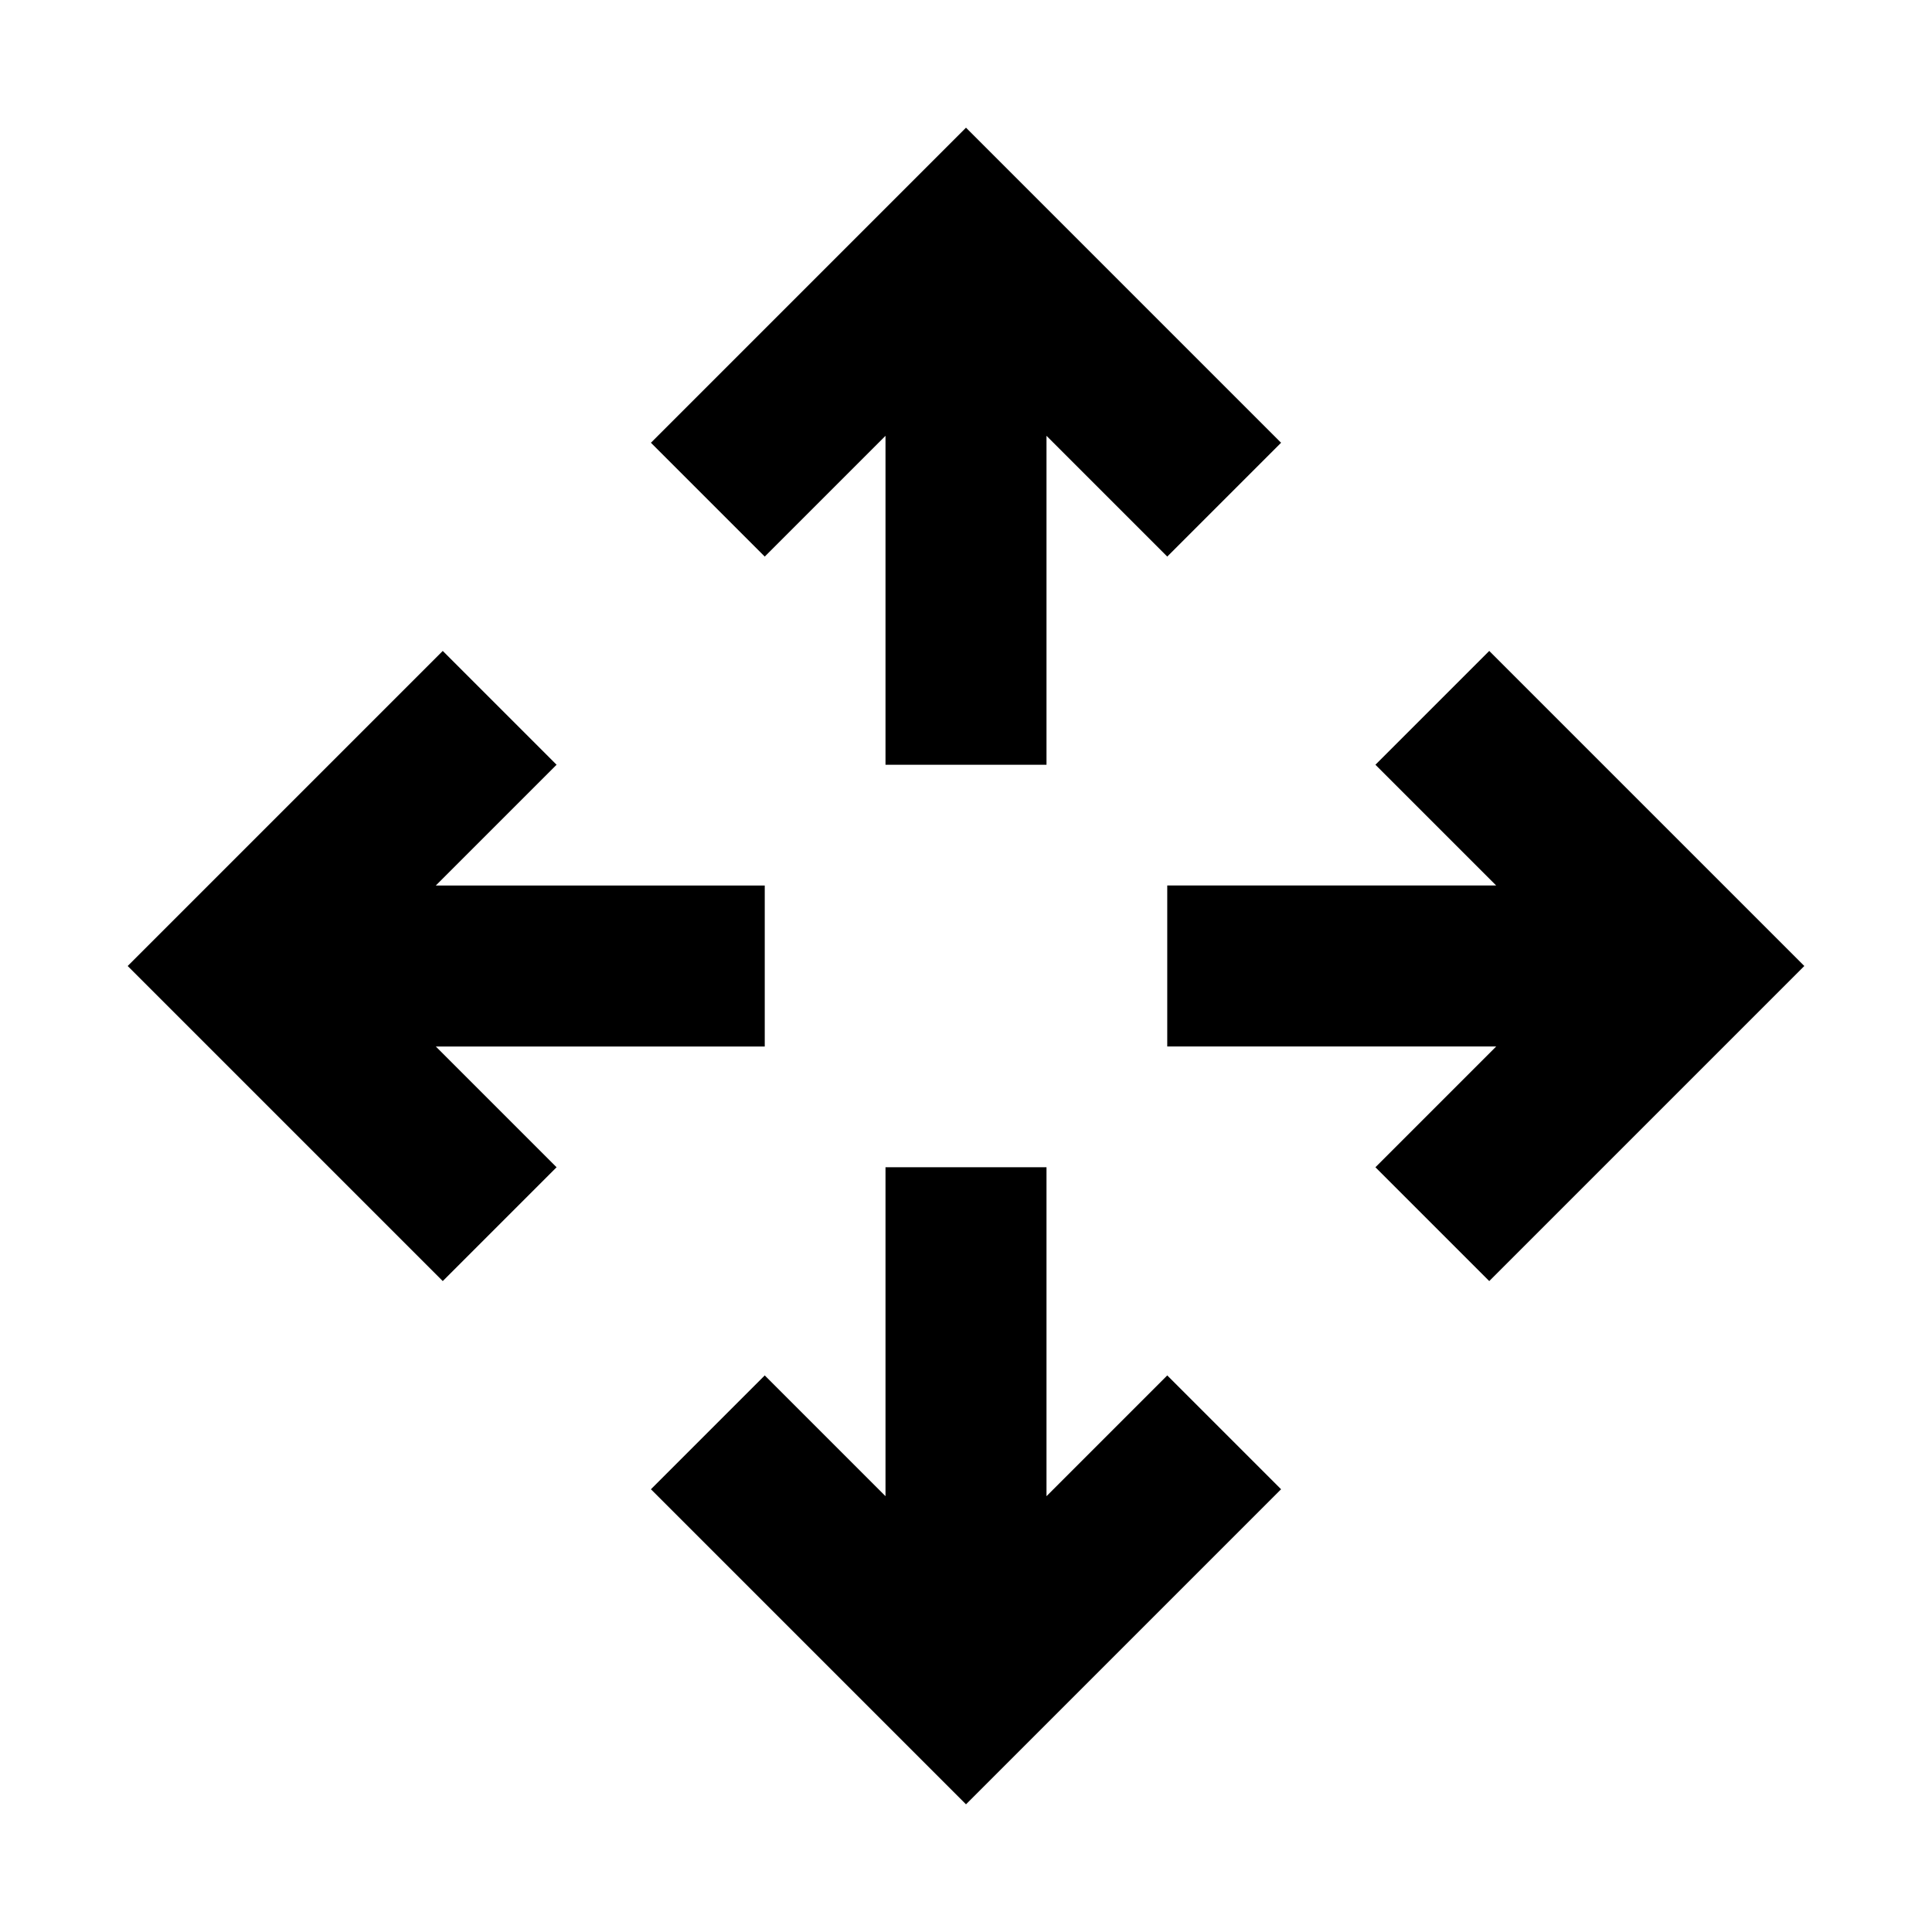 <?xml version="1.0" encoding="utf-8"?>
<svg fill="#000000" width="800px" height="800px" viewBox="0 0 48 48" xmlns="http://www.w3.org/2000/svg" style="enable-background:new 0 0 48 48" xml:space="preserve"><path transform="rotate(-180 24 24)" style="fill:none" d="M0 0h48v48H0z"/><path d="M37 16.172 34.172 19l3 3H29v4h8.172l-3 3L37 31.828 44.828 24zM22 10.828V19h4v-8.172l3 3L31.828 11 24 3.172 16.172 11 19 13.828zM19 26v-4h-8.172l3-3L11 16.172 3.172 24 11 31.828 13.828 29l-3-3zM26 37.172V29h-4v8.172l-3-3L16.172 37 24 44.828 31.828 37 29 34.172z"/></svg>